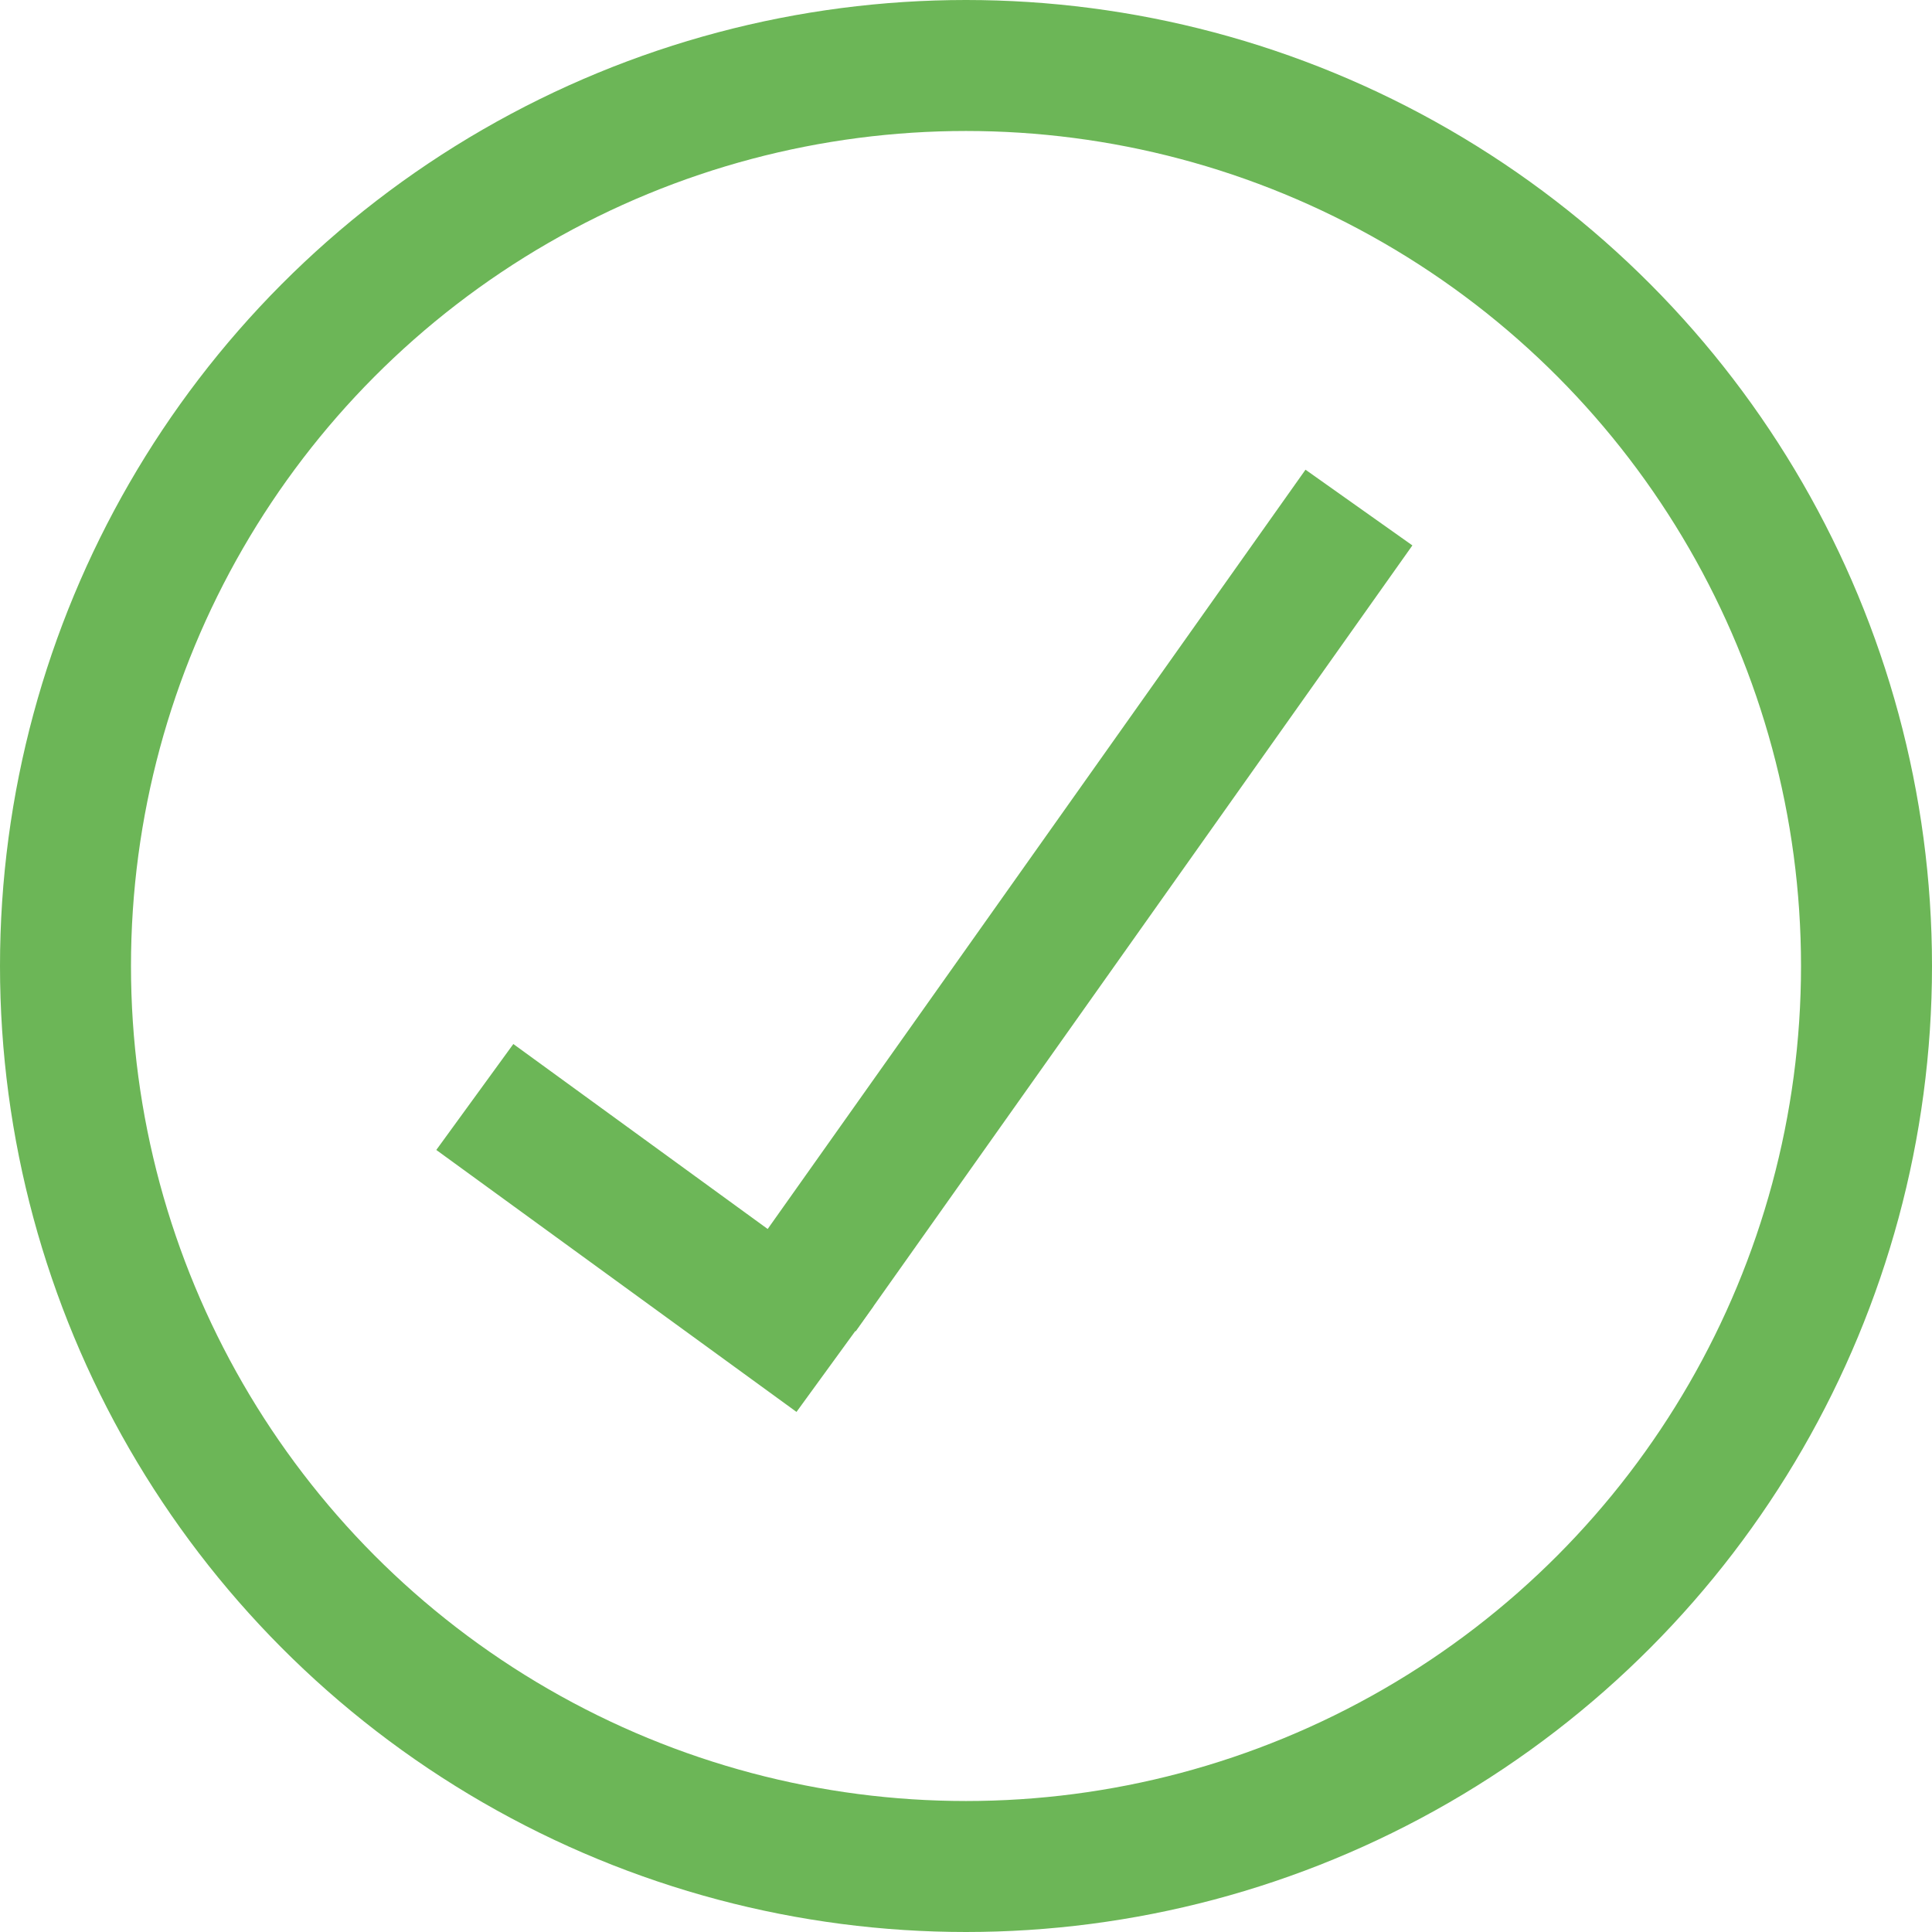<svg xmlns="http://www.w3.org/2000/svg" width="59" height="59" viewBox="0 0 59 59"><g transform="translate(-474 -1303)"><g transform="translate(474 1303)" fill="none" stroke="#6cb657" stroke-width="4"><circle cx="29.5" cy="29.5" r="29.5" stroke="none"/><circle cx="29.5" cy="29.5" r="27.5" fill="none"/></g><line x2="11" y2="8" transform="translate(488.5 1336.5)" fill="none" stroke="#6cb657" stroke-width="4"/><line x1="17" y2="24" transform="translate(498.5 1318.5)" fill="none" stroke="#6cb657" stroke-width="4"/></g></svg>